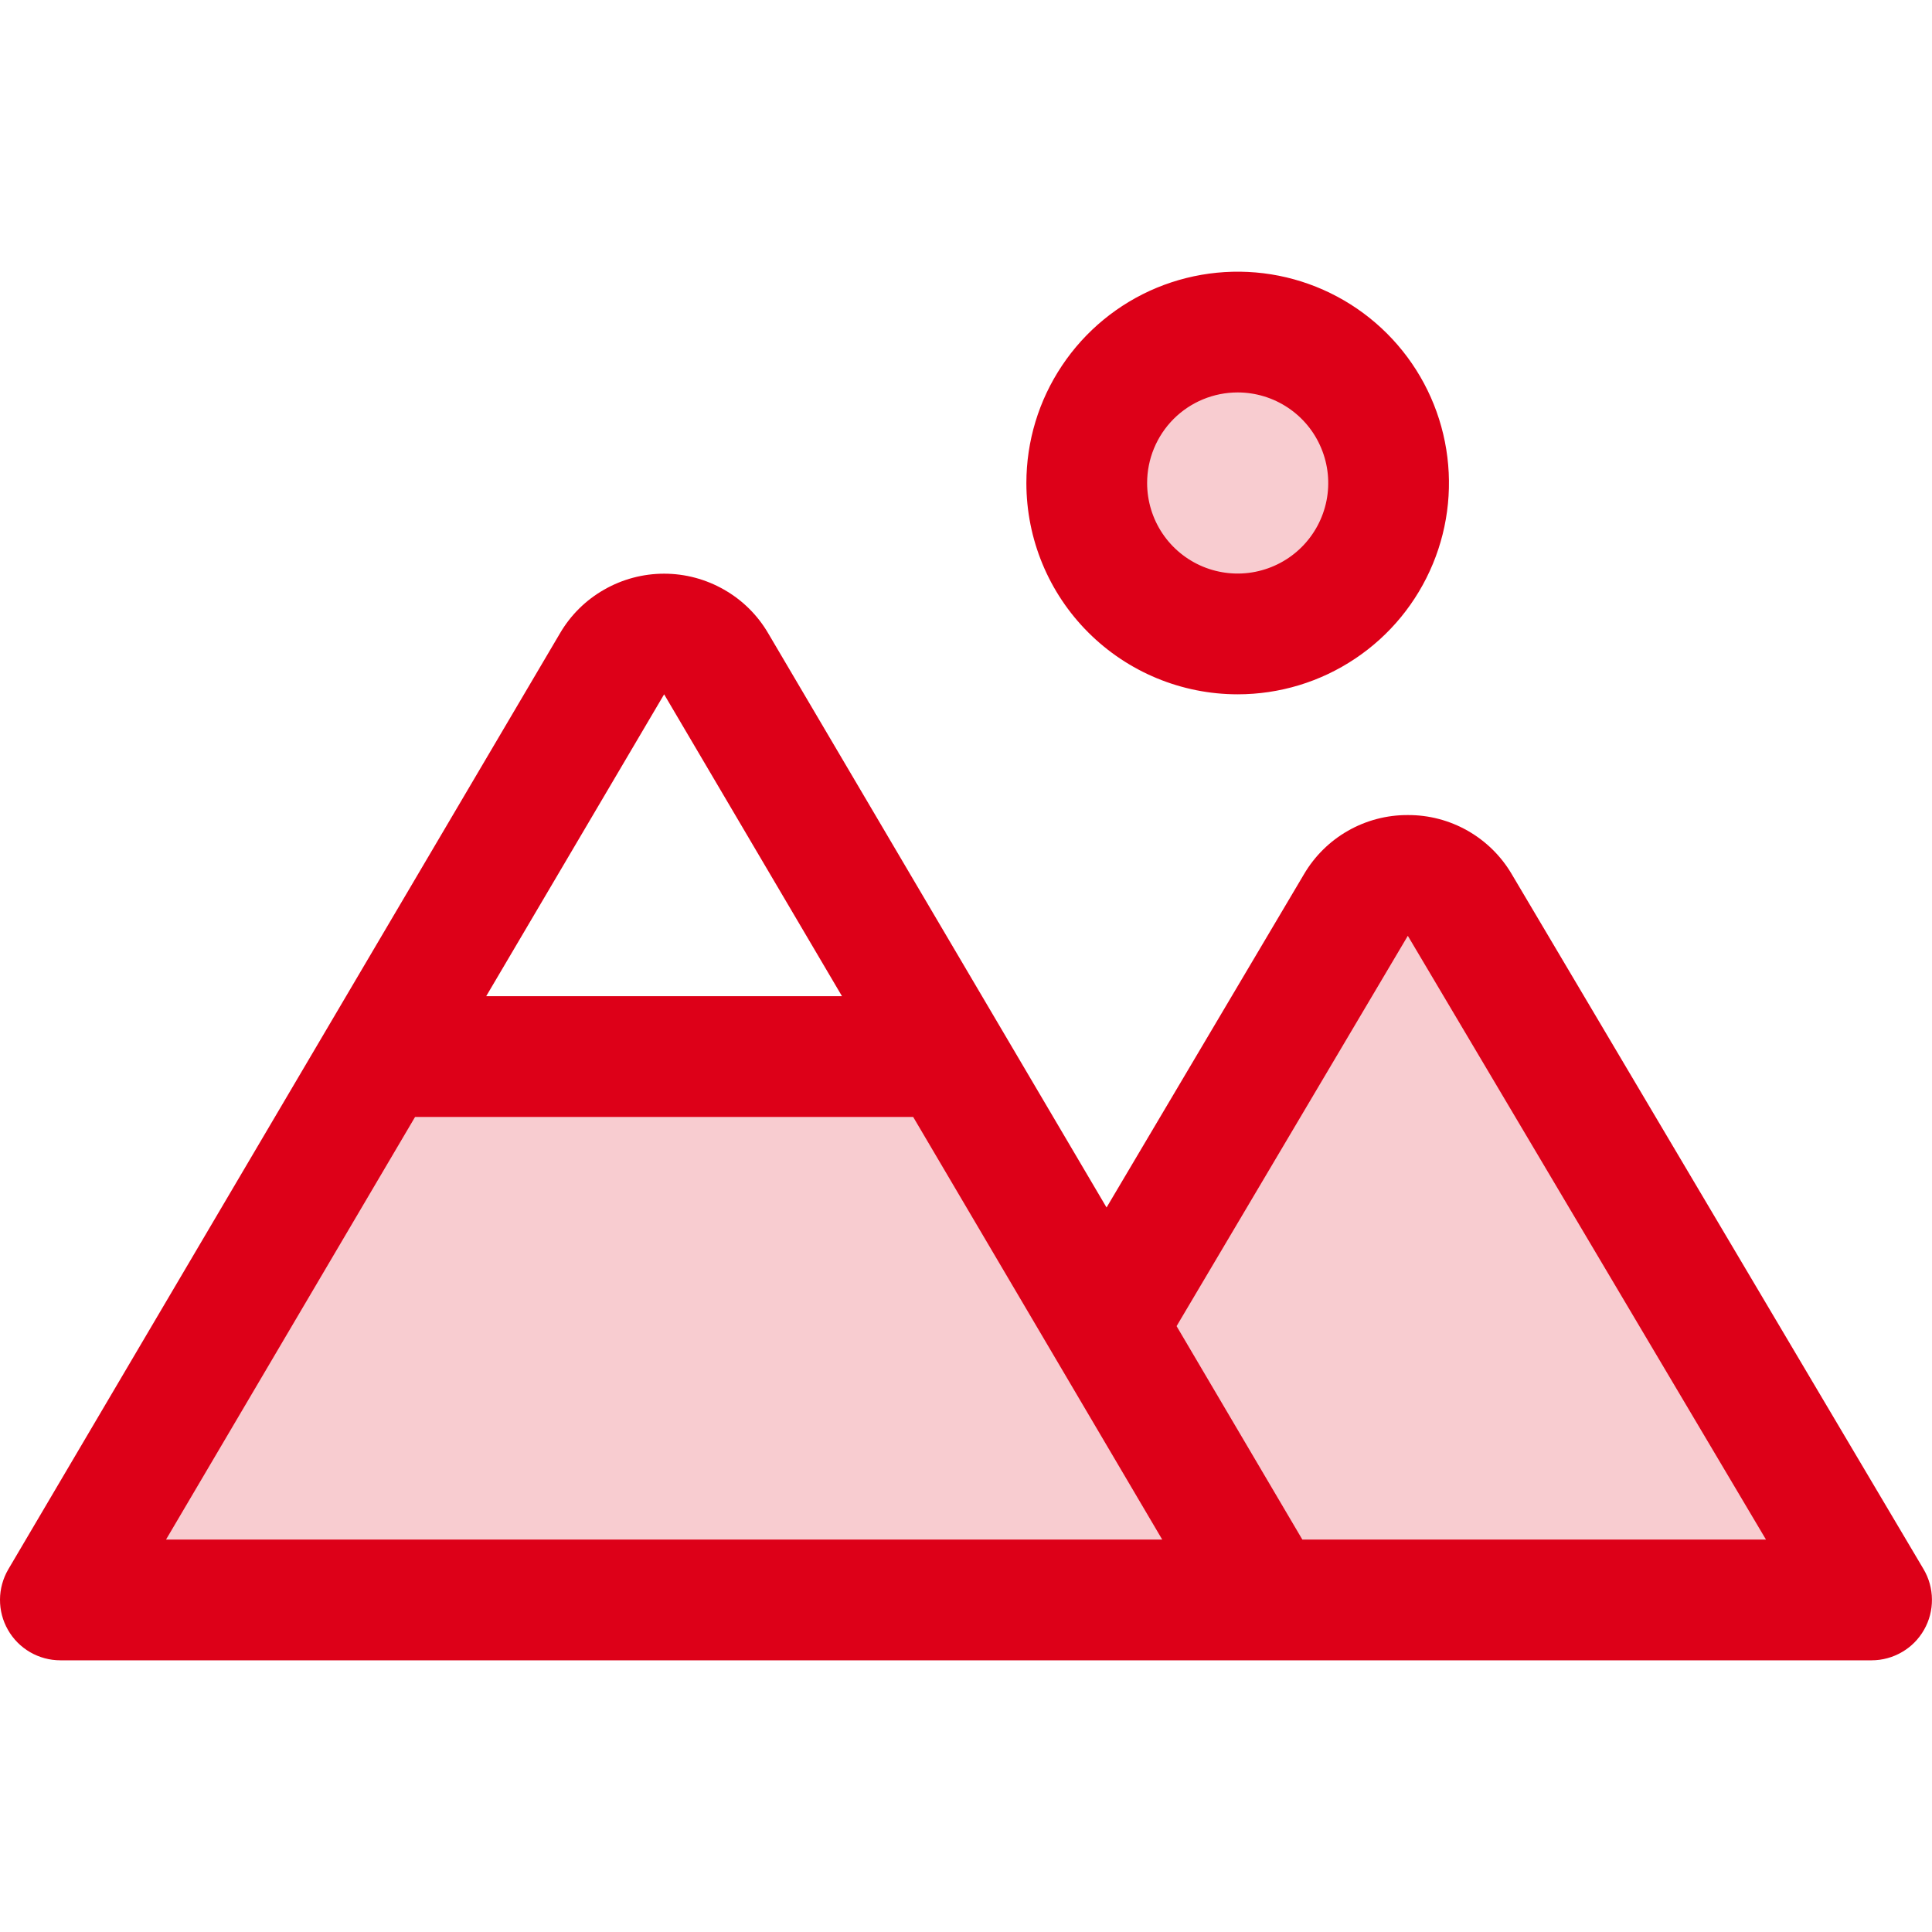 <svg width="32" height="32" viewBox="0 0 32 32" fill="none" xmlns="http://www.w3.org/2000/svg">
<path opacity="0.2" d="M18 8C18 7.506 18.147 7.022 18.421 6.611C18.696 6.2 19.087 5.88 19.543 5.69C20 5.501 20.503 5.452 20.988 5.548C21.473 5.644 21.918 5.883 22.268 6.232C22.617 6.582 22.855 7.027 22.952 7.512C23.048 7.997 22.999 8.5 22.81 8.957C22.62 9.414 22.3 9.804 21.889 10.079C21.478 10.353 20.994 10.5 20.5 10.5C19.837 10.5 19.201 10.237 18.732 9.768C18.263 9.299 18 8.663 18 8ZM24.18 14.99C24.091 14.841 23.966 14.717 23.815 14.631C23.664 14.544 23.493 14.499 23.319 14.499C23.146 14.499 22.975 14.544 22.824 14.631C22.673 14.717 22.547 14.841 22.459 14.99L18.334 21.959L15.709 17.5H6.294L1 26.5H31L24.18 14.99Z" fill="#DD0018"/>
<path d="M20.5 11.5C21.192 11.5 21.869 11.295 22.444 10.91C23.02 10.526 23.468 9.979 23.733 9.339C23.998 8.7 24.067 7.996 23.932 7.317C23.797 6.638 23.464 6.015 22.974 5.525C22.485 5.036 21.861 4.702 21.182 4.567C20.503 4.432 19.8 4.502 19.16 4.766C18.521 5.031 17.974 5.48 17.59 6.056C17.205 6.631 17 7.308 17 8C17 8.928 17.368 9.819 18.025 10.475C18.681 11.131 19.571 11.5 20.5 11.5ZM20.5 6.5C20.796 6.5 21.086 6.588 21.333 6.753C21.58 6.918 21.772 7.152 21.885 7.426C21.999 7.7 22.029 8.002 21.971 8.293C21.913 8.584 21.77 8.851 21.56 9.061C21.351 9.27 21.083 9.413 20.792 9.471C20.501 9.529 20.2 9.499 19.926 9.386C19.651 9.272 19.417 9.08 19.252 8.833C19.088 8.587 19 8.297 19 8C19 7.602 19.158 7.221 19.439 6.939C19.72 6.658 20.102 6.5 20.5 6.5ZM31.86 25.99L25.04 14.48C24.864 14.18 24.612 13.932 24.31 13.76C24.008 13.588 23.666 13.498 23.318 13.5C22.971 13.498 22.629 13.588 22.327 13.76C22.025 13.932 21.774 14.18 21.598 14.48L18.328 20L12.723 10.488C12.547 10.187 12.295 9.938 11.992 9.766C11.69 9.593 11.348 9.502 11 9.502C10.651 9.502 10.309 9.593 10.007 9.766C9.704 9.938 9.452 10.187 9.276 10.488L0.138 25.992C0.049 26.144 0.001 26.317 2.18658e-05 26.493C-0.001 26.67 0.044 26.843 0.132 26.996C0.219 27.149 0.345 27.276 0.498 27.365C0.65 27.453 0.823 27.5 1 27.5H31C31.176 27.5 31.349 27.453 31.502 27.364C31.655 27.276 31.781 27.148 31.868 26.995C31.956 26.841 32.001 26.668 31.999 26.491C31.998 26.315 31.95 26.142 31.86 25.99ZM11 11.5L13.946 16.5H8.053L11 11.5ZM2.75 25.5L6.875 18.5H15.125L19.25 25.5H2.75ZM21.571 25.5L19.488 21.965L23.318 15.5L29.25 25.5H21.571Z" fill="#DD0018"/>
</svg>
